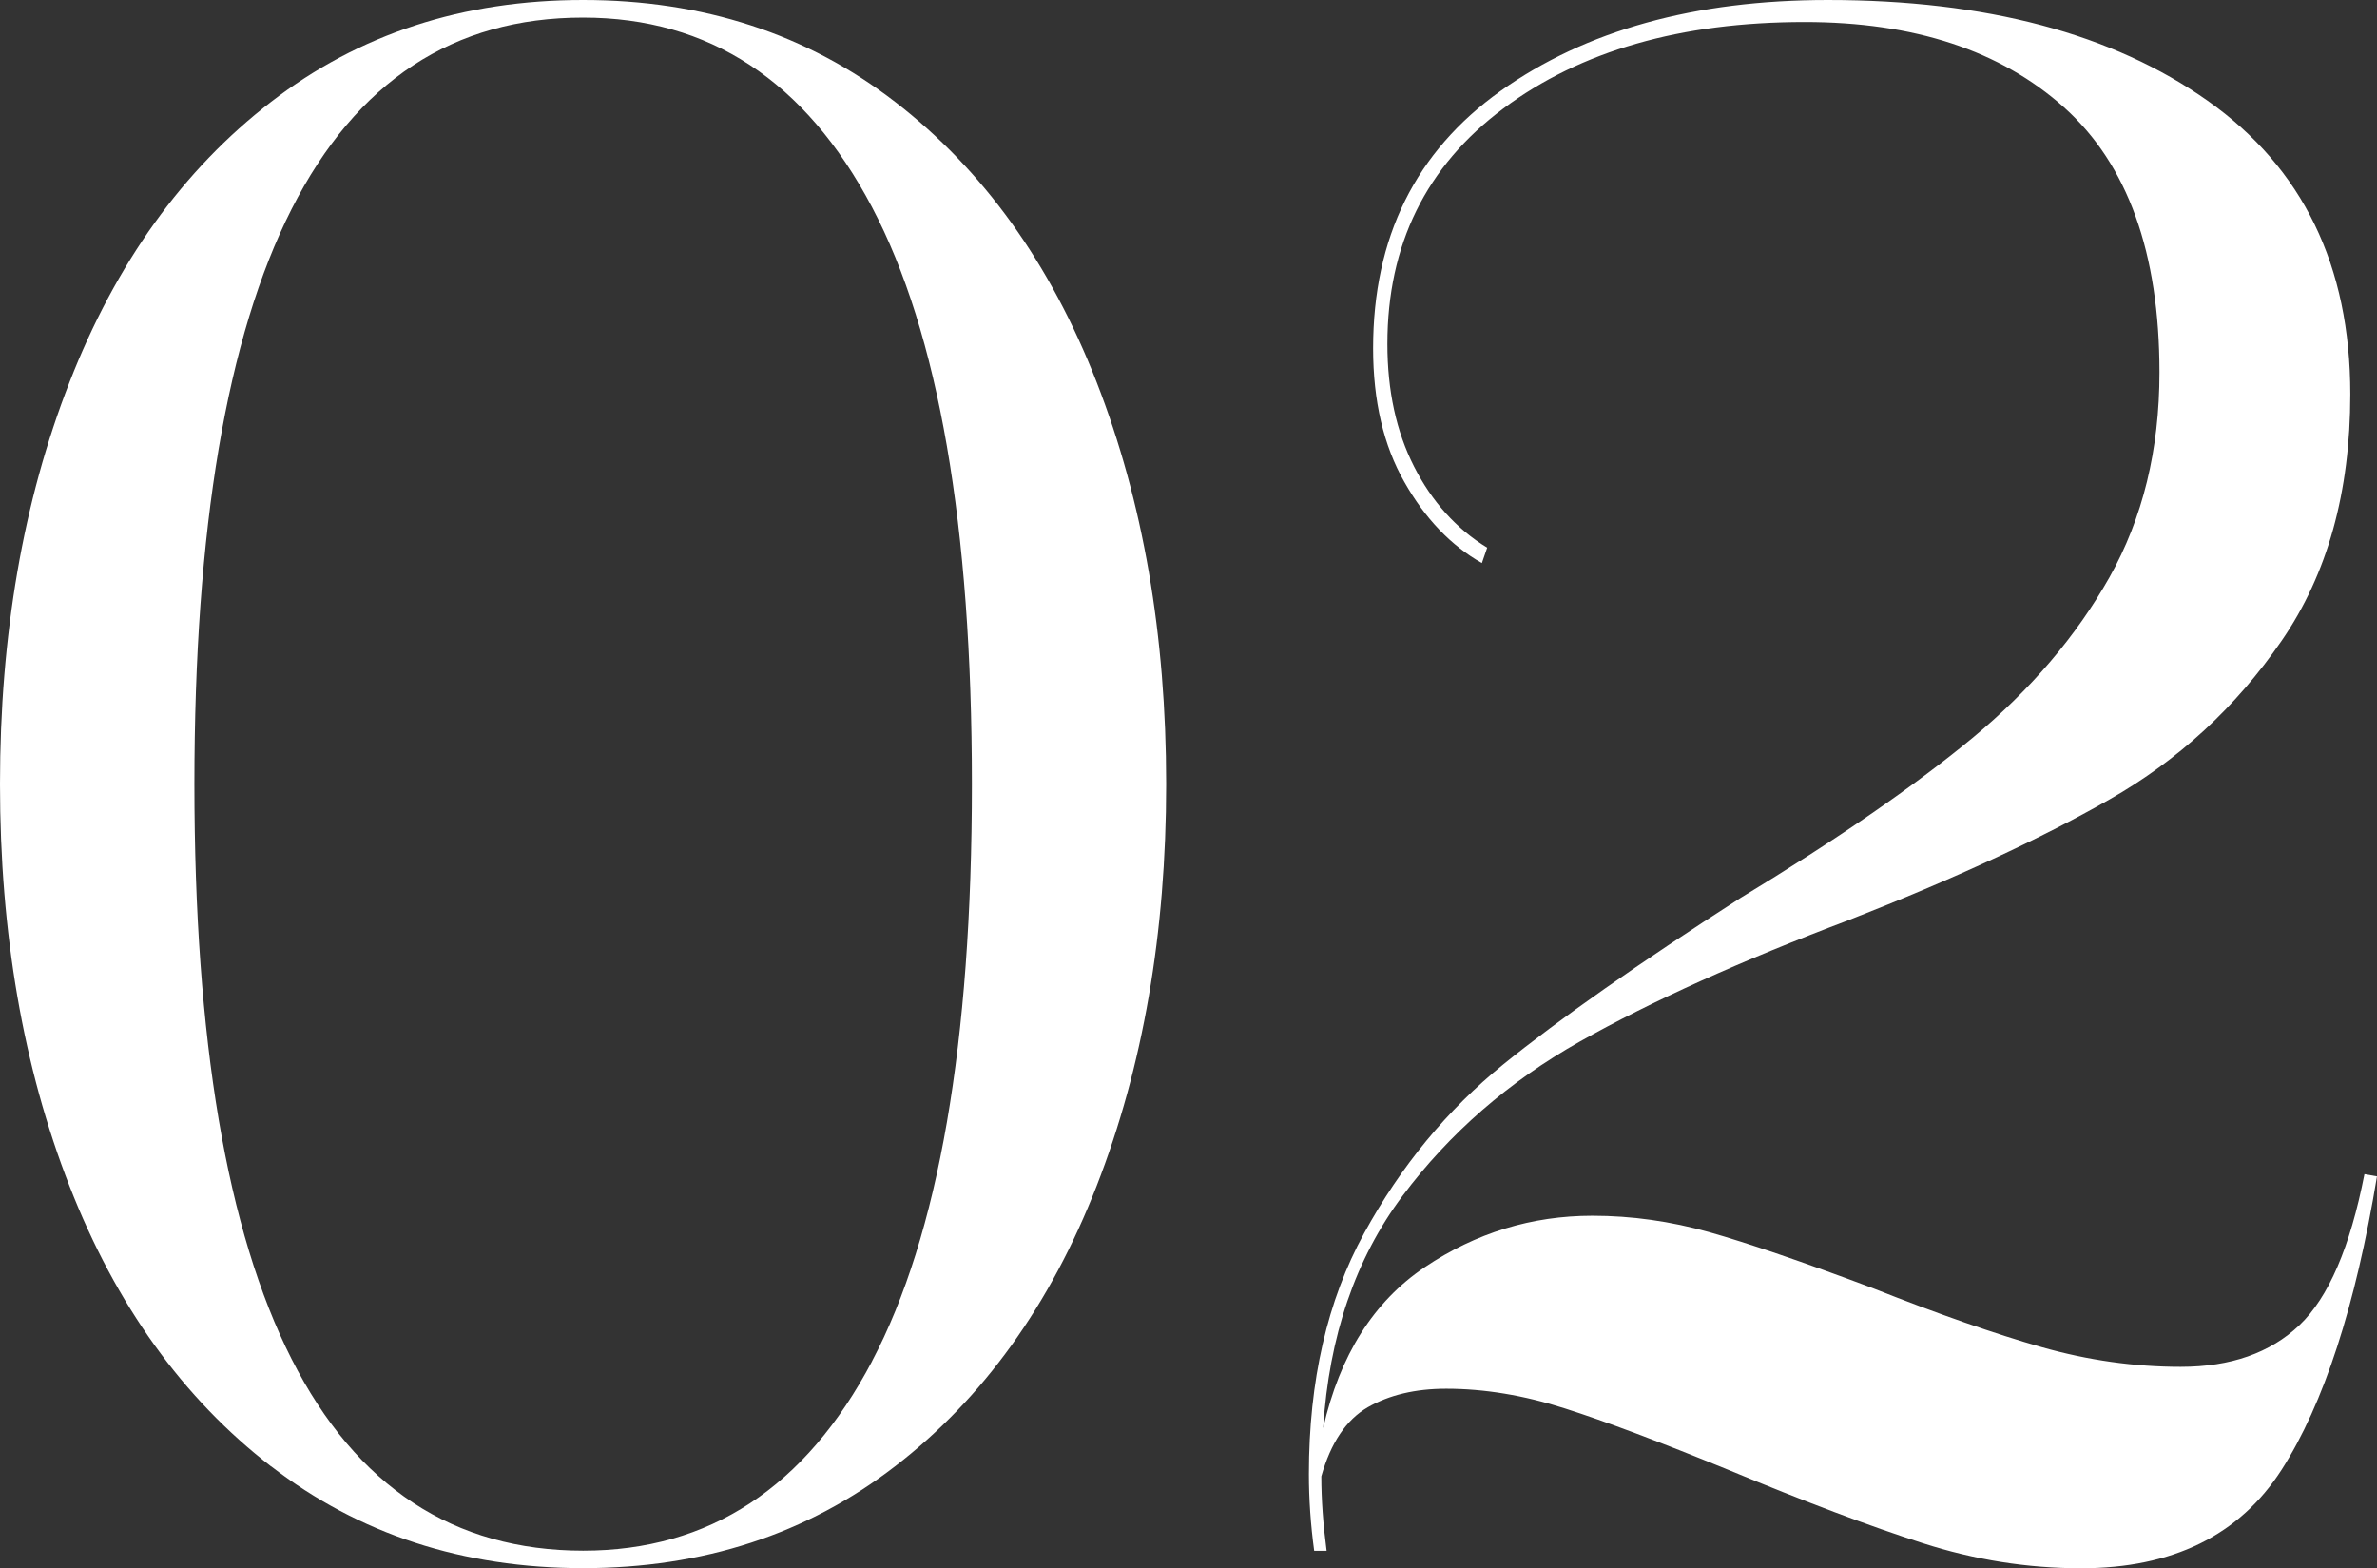 <svg id="_レイヤー_2" xmlns="http://www.w3.org/2000/svg" viewBox="0 0 193.19 127.45"><rect x="0" y="0" width="193.19" height="127.45" fill="#333333" stroke="none"/><defs><style>.cls-1{fill:#fff;}</style></defs><g id="_レイアウト"><path class="cls-1" d="M22.03,119.17c-7.15-5.52-12.61-13.11-16.38-22.78C1.88,86.72,0,75.83,0,63.72s1.88-22.99,5.65-32.66c3.77-9.67,9.23-17.27,16.38-22.78C29.18,2.76,37.63,0,47.39,0s18.21,2.76,25.36,8.28c7.15,5.52,12.61,13.11,16.38,22.78,3.77,9.67,5.65,20.56,5.65,32.66s-1.88,22.99-5.65,32.66c-3.77,9.67-9.23,17.27-16.38,22.78-7.15,5.52-15.61,8.28-25.36,8.28s-18.21-2.76-25.36-8.28ZM70.87,110.63c5.41-10.26,8.12-25.9,8.12-46.9s-2.71-36.64-8.12-46.9c-5.41-10.26-13.24-15.4-23.48-15.4C26.33,1.42,15.8,22.19,15.8,63.72s10.53,62.3,31.6,62.3c10.24,0,18.07-5.13,23.48-15.4Z"/><path class="cls-1" d="M193.19,95.59c-1.74,10.56-4.33,18.51-7.75,23.85-3.43,5.34-8.87,8.01-16.3,8.01-4.35,0-8.65-.68-12.9-2.05-4.25-1.36-9.52-3.35-15.8-5.96-5.51-2.25-9.93-3.92-13.26-4.98-3.33-1.07-6.55-1.6-9.64-1.6-2.51,0-4.64.51-6.38,1.51-1.74,1.01-3,2.88-3.77,5.61,0,1.9.15,3.92.43,6.05h-1.01c-.29-2.14-.43-4.21-.43-6.23,0-7.59,1.5-14.12,4.49-19.58,2.99-5.46,6.76-10.03,11.3-13.71,4.54-3.68,10.97-8.19,19.28-13.53,7.83-4.75,14.11-9.08,18.84-12.99,4.73-3.92,8.45-8.28,11.16-13.08,2.7-4.81,4.06-10.35,4.06-16.64,0-9.73-2.59-16.91-7.75-21.54-5.17-4.63-12.2-6.94-21.09-6.94-10.05,0-18.21,2.34-24.49,7.03-6.28,4.69-9.42,11.07-9.42,19.13,0,3.8.72,7.12,2.17,9.97,1.45,2.85,3.43,5.05,5.94,6.59l-.43,1.25c-2.51-1.42-4.62-3.62-6.3-6.59-1.69-2.96-2.54-6.59-2.54-10.86,0-9.02,3.45-15.99,10.36-20.92,6.91-4.92,15.77-7.39,26.6-7.39,12.85,0,23.14,2.73,30.87,8.19,7.73,5.46,11.59,13.41,11.59,23.85,0,7.95-1.86,14.63-5.58,20.03-3.72,5.4-8.38,9.7-13.99,12.9-5.6,3.2-12.66,6.47-21.16,9.79-8.79,3.32-16.09,6.62-21.88,9.88-5.8,3.27-10.6,7.45-14.42,12.55-3.82,5.1-5.97,11.39-6.45,18.87,1.35-5.93,4.11-10.29,8.26-13.08,4.15-2.79,8.7-4.18,13.62-4.18,3.19,0,6.35.45,9.49,1.33,3.14.89,7.56,2.4,13.26,4.54,5.41,2.14,10,3.74,13.77,4.81s7.54,1.6,11.3,1.6c4.06,0,7.27-1.13,9.64-3.38,2.37-2.25,4.13-6.35,5.29-12.28l1.01.18Z"/></g></svg>